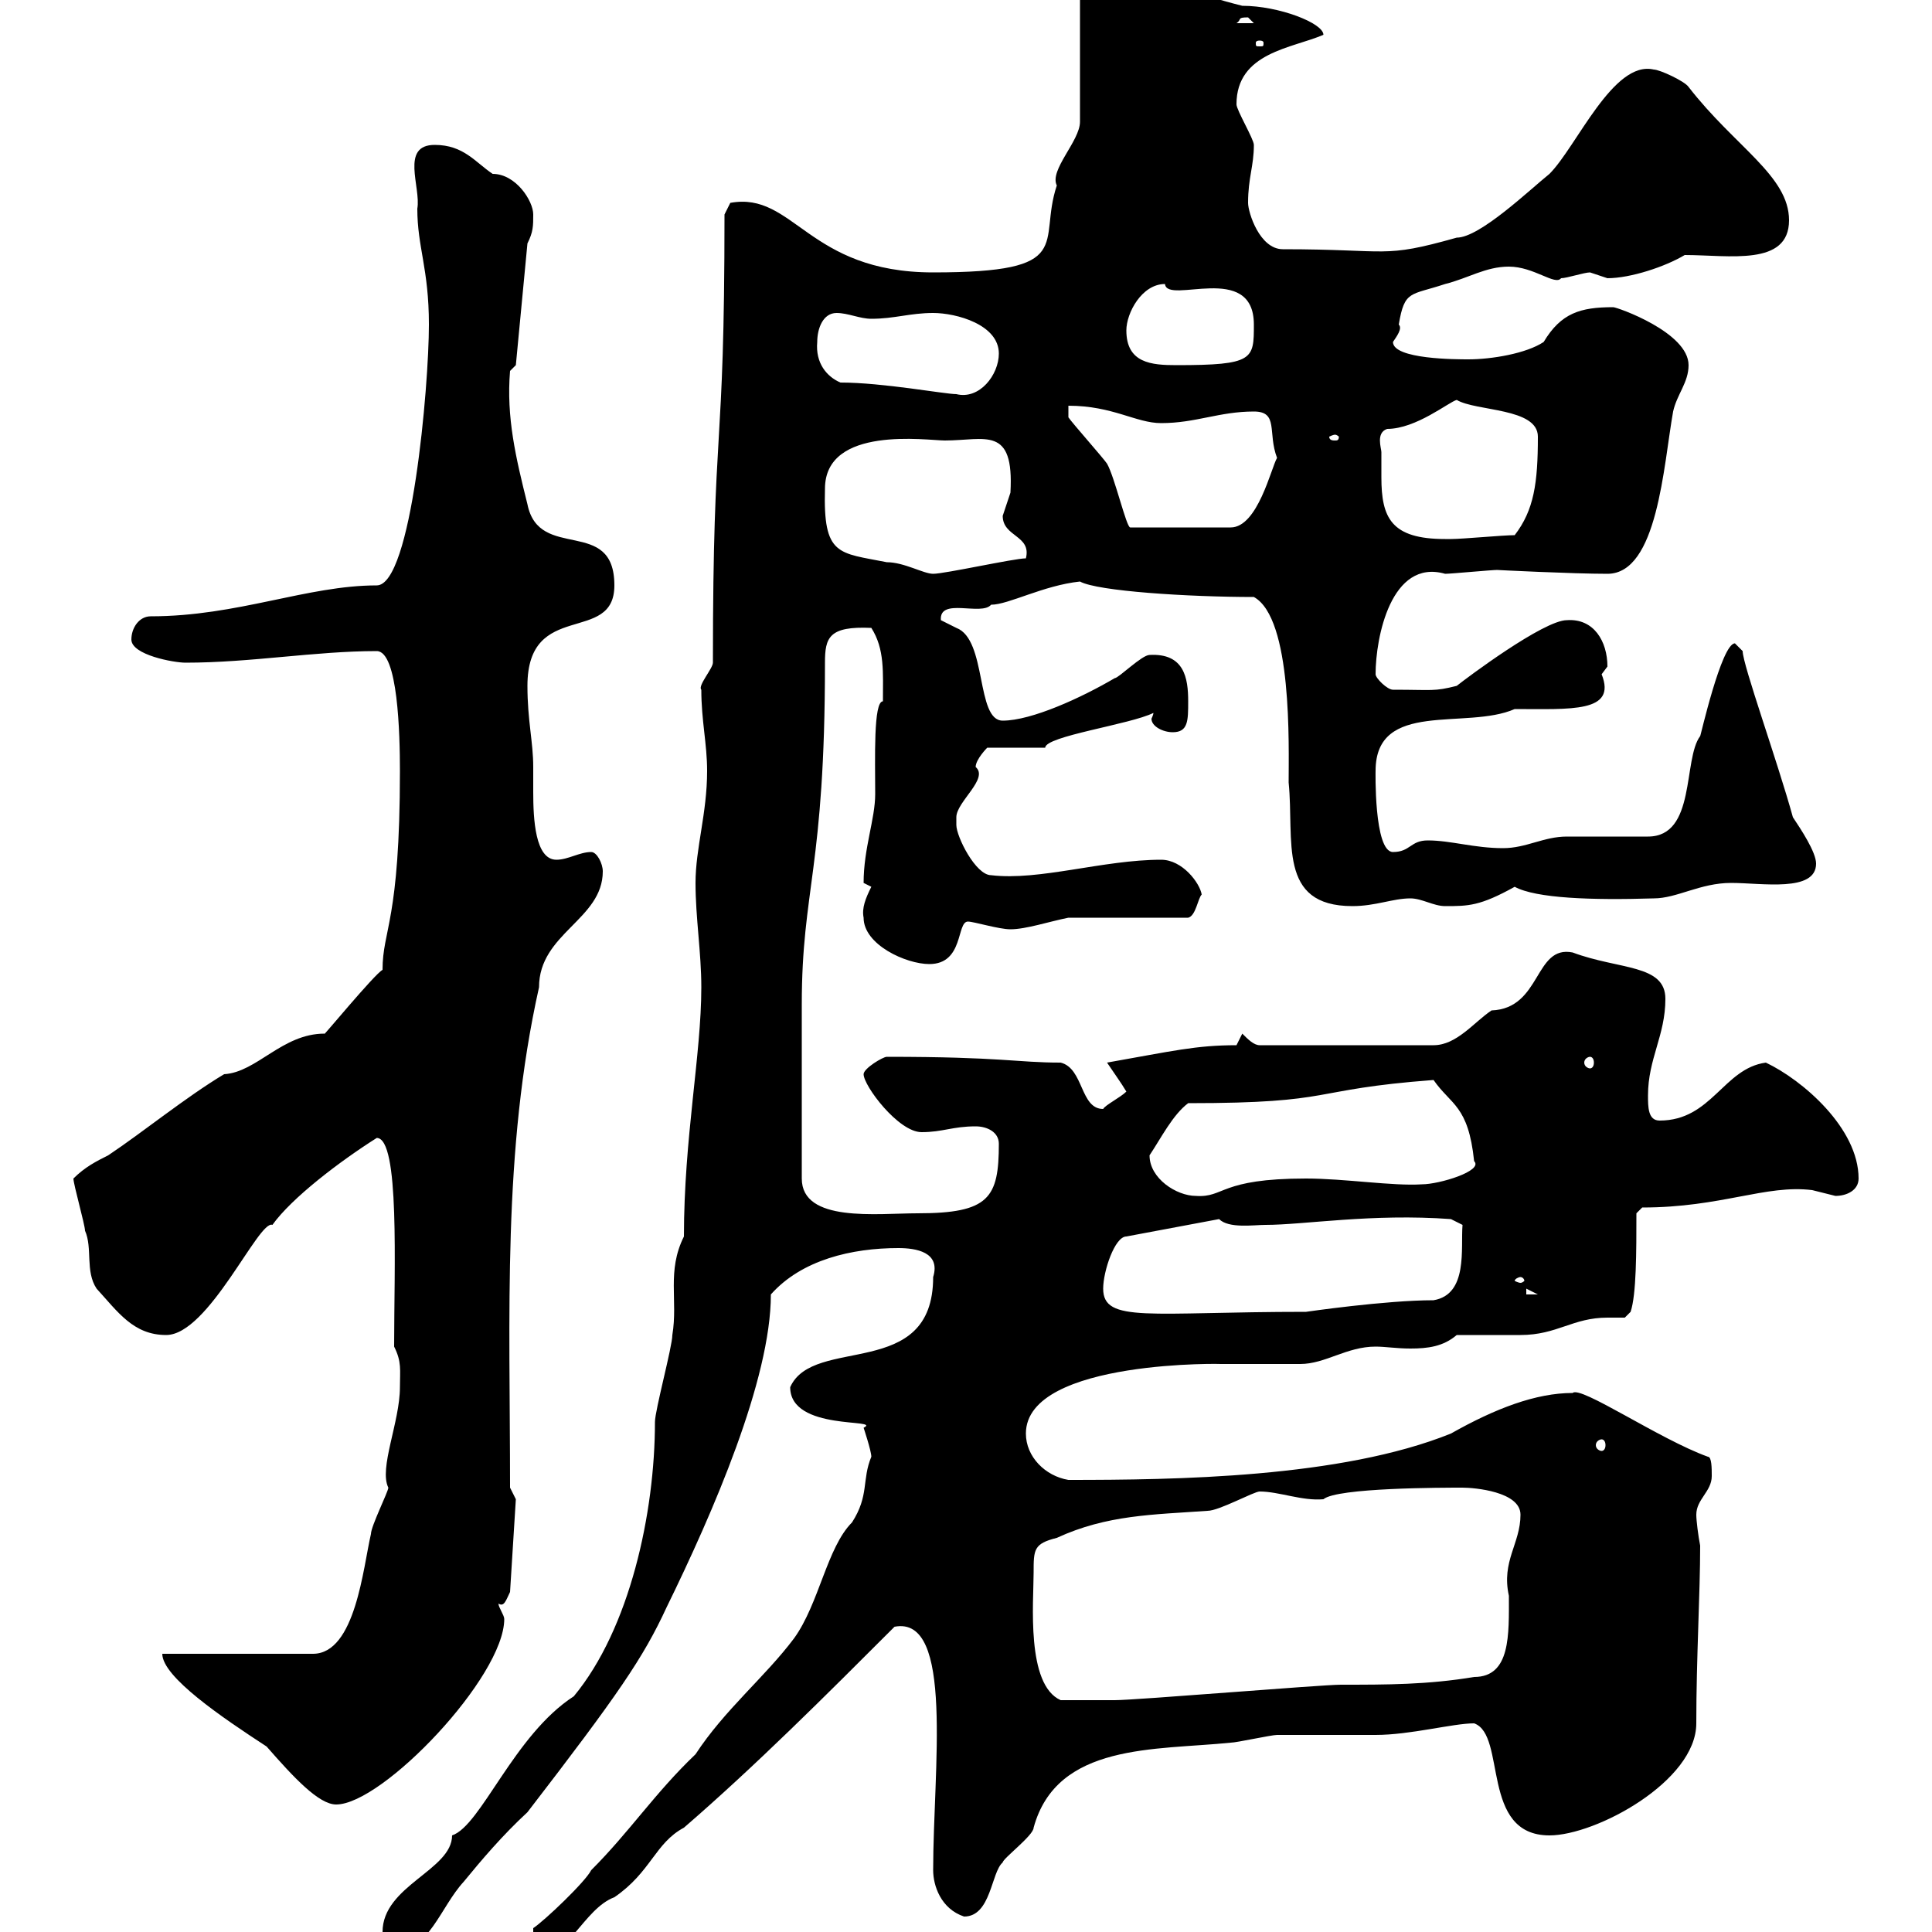 <svg xmlns="http://www.w3.org/2000/svg" xmlns:xlink="http://www.w3.org/1999/xlink" width="300" height="300"><path d="M59.40 300C59.40 301.20 60.30 303 61.20 303C66.60 303 68.40 296.10 72 292.20C74.70 288.90 78 285 81.90 281.40C96 263.10 99.90 257.40 103.50 249.60C110.70 234.90 119.70 214.20 119.70 201C124.50 195.60 132.30 193.80 139.50 193.80C142.20 193.80 146.10 194.40 144.90 198.30C144.90 214.50 126.30 207.30 122.70 215.40C122.70 222.30 137.10 220.20 134.10 221.70C134.10 221.70 135.30 225.30 135.30 226.20C133.80 229.80 135 232.20 132.30 236.40C128.40 240.30 127.20 249 123.30 254.40C118.80 260.40 112.50 265.50 108 272.40C101.70 278.40 97.80 284.40 91.80 290.40C90.90 292.20 84.60 298.20 82.80 299.40L82.80 304.20C88.20 304.20 90.60 296.40 95.40 294.60C101.10 290.70 101.70 286.20 106.20 283.80C117.30 274.20 128.10 263.40 138.90 252.60C148.20 250.80 144.90 274.80 144.90 290.40C144.90 292.80 146.10 296.40 149.70 297.60C153.90 297.60 153.90 290.70 155.70 289.20C155.70 288.60 160.50 285 160.50 283.80C164.10 270.60 179.40 271.80 191.10 270.60C192 270.60 197.40 269.40 198.30 269.40C200.10 269.40 211.80 269.40 213.60 269.40C219 269.40 225.60 267.60 228.90 267.60C234 269.40 229.80 285 240.60 285C247.80 285 263.40 276.60 263.40 267.60C263.40 257.40 264 247.50 264 240C263.70 238.50 263.40 236.10 263.40 235.20C263.40 232.80 265.80 231.60 265.80 229.20C265.80 228 265.80 226.20 265.20 226.20C257.70 223.50 245.40 215.10 244.20 216.30C238.50 216.30 232.20 218.70 225.30 222.60C208.20 229.50 182.40 229.80 165.90 229.80C162.30 229.20 159.30 226.20 159.30 222.60C159.30 210.90 191.40 211.80 189.30 211.80C190.20 211.80 201 211.80 201.90 211.80C205.80 211.80 209.10 209.10 213.60 209.10C215.10 209.10 216.90 209.40 219 209.40C221.70 209.40 224.10 209.10 226.20 207.30C228 207.30 234.30 207.30 236.10 207.30C241.80 207.30 244.20 204.60 249.60 204.60C250.50 204.60 251.10 204.60 252.30 204.60L253.20 203.70C254.10 201 254.10 194.40 254.10 188.40L255 187.50C267.30 187.50 274.20 183.90 281.40 184.80C281.40 184.80 285 185.70 285 185.70C286.80 185.70 288.60 184.80 288.60 183C288.60 175.20 279.90 167.70 274.20 165C267.60 165.90 265.80 174 257.70 174C255.90 174 255.90 171.90 255.90 170.10C255.90 164.40 258.60 160.80 258.60 155.10C258.60 149.70 251.40 150.60 244.20 147.90C238.20 146.70 239.40 156.60 231.60 156.90C228.90 158.70 226.20 162.30 222.60 162.30L195.60 162.30C194.70 162.30 193.80 161.40 192.90 160.50L192 162.30C185.70 162.30 182.10 163.20 171.90 165C173.10 166.80 174 168 174.90 169.50C174 170.40 171.60 171.60 171.30 172.20C167.70 172.20 168.30 165.90 164.70 165C157.80 165 155.70 164.10 137.70 164.10C137.10 164.10 134.10 165.90 134.10 166.80C134.10 168.60 139.50 175.80 143.10 175.80C146.40 175.80 147.90 174.90 151.50 174.90C153.30 174.90 155.10 175.80 155.10 177.60C155.10 186 153.60 188.40 142.50 188.40C136.20 188.40 124.50 189.90 124.50 183C124.50 170.40 124.50 160.80 124.50 156C124.50 138 128.10 135 128.10 102.90C128.10 99 128.70 97.20 135.30 97.50C137.40 100.80 137.10 104.40 137.10 108.90C135.60 108.90 135.90 117.90 135.90 123.30C135.90 127.20 134.10 131.70 134.10 137.10C134.10 137.10 135.30 137.70 135.30 137.70C134.40 139.50 133.80 141 134.10 142.50C134.10 146.70 140.70 149.70 144.30 149.70C149.70 149.70 148.50 143.10 150.30 143.10C151.20 143.10 155.10 144.30 156.90 144.30C159.30 144.30 162.90 143.10 165.90 142.50L184.50 142.50C185.70 142.20 186 139.50 186.60 138.90C186.30 137.10 183.60 133.50 180.30 133.50C171.30 133.50 161.40 136.80 153.90 135.90C151.50 135.90 148.50 129.90 148.50 128.10C148.50 128.10 148.50 128.10 148.50 126.90C148.50 124.50 153.60 120.90 151.50 119.10C151.50 117.90 153.30 116.10 153.30 116.10L162.30 116.10C162.30 114.30 175.50 112.50 179.10 110.70C179.10 111 178.80 111.60 178.80 111.60C178.80 112.80 180.60 113.70 182.10 113.70C184.50 113.70 184.50 111.90 184.50 108.90C184.50 105.30 183.90 101.40 178.50 101.70C177.30 101.70 173.70 105.30 173.10 105.30C168 108.30 160.20 111.90 155.70 111.90C151.50 111.90 153.30 99.30 148.50 97.50C148.50 97.50 146.10 96.30 146.10 96.30C145.80 92.70 152.40 95.70 153.90 93.90C156.60 93.90 162 90.90 167.70 90.30C170.40 91.80 184.50 92.70 194.70 92.70C200.70 96 200.10 115.80 200.10 121.50C201 130.50 198.30 140.70 210 140.70C213.60 140.70 216.30 139.50 219 139.50C220.80 139.50 222.60 140.70 224.40 140.70C228 140.70 229.80 140.70 235.20 137.70C238.50 139.50 247.20 139.80 256.80 139.50C260.40 139.50 264 137.10 268.80 137.10C273.60 137.10 282 138.60 282 134.10C282 132.30 279.60 128.70 278.40 126.90C276 118.20 270.60 103.20 270.60 101.10C270.60 101.10 269.40 99.90 269.40 99.90C267.30 99.90 264 114.60 264 114.30C261.30 117.90 263.40 129.90 255.90 129.90C254.10 129.90 245.10 129.90 243.30 129.90C239.70 129.90 237 131.70 233.40 131.70C228.90 131.70 225.30 130.50 221.70 130.50C219 130.50 219 132.30 216.30 132.30C213.30 132.30 213.60 119.40 213.60 119.70C213.60 108.60 227.70 113.40 235.20 110.10C243.90 110.10 251.10 110.70 248.70 104.70C248.70 104.70 249.60 103.50 249.60 103.50C249.60 99.60 247.50 96 243.30 96.30C239.70 96.30 227.70 105.30 226.20 106.50C222.60 107.40 222.60 107.10 216.30 107.10C215.40 107.10 213.60 105.30 213.60 104.70C213.60 99 216 86.70 224.40 89.10C225.30 89.10 231.60 88.50 232.50 88.50C232.20 88.50 244.20 89.10 249.60 89.10C257.40 89.10 258.30 72.30 259.80 63.90C260.40 61.20 262.20 59.40 262.20 56.70C262.20 51.60 251.10 47.70 250.50 47.70C245.40 47.70 242.40 48.60 239.70 53.10C237 54.90 231.60 55.80 228 55.80C226.20 55.80 216.30 55.80 216.30 53.10C216.90 52.20 217.80 51 217.20 50.40C218.10 45 219 45.90 224.40 44.10C228 43.20 230.70 41.40 234.30 41.40C238.20 41.40 241.50 44.40 242.40 43.20C243.30 43.20 246 42.30 246.90 42.30C246.90 42.30 249.60 43.20 249.60 43.20C253.20 43.20 258.60 41.40 261.60 39.60C268.50 39.60 277.80 41.40 277.80 34.20C277.80 27.30 269.40 22.80 262.20 13.50C261.60 12.60 257.70 10.80 256.80 10.80C250.50 9.30 244.80 22.80 240.60 27C237.60 29.40 229.80 36.90 226.20 36.90C214.50 40.20 216 38.70 199.20 38.70C195.60 38.70 193.80 33 193.80 31.50C193.80 27.60 194.70 25.80 194.70 22.50C194.70 21.60 192 17.10 192 16.20C192 8.10 200.70 7.50 205.50 5.40C205.50 3.60 198.60 0.90 192.90 0.90C185.70-0.90 179.10-3.60 171.90-3.60C170.10-3.60 167.70-3.60 167.70-0.90L167.70 18.90C167.70 21.90 162.90 26.40 164.10 28.80C161.10 37.80 167.40 42.30 144.90 42.30C125.40 42.30 123.30 29.70 113.40 31.50C113.40 31.50 112.50 33.30 112.50 33.30C112.50 72 110.70 64.20 110.70 102.90C110.70 103.80 108.30 106.50 108.90 107.10C108.90 111.90 109.80 115.50 109.80 119.70C109.80 126.30 108 131.70 108 137.10C108 142.50 108.90 147.90 108.90 153.30C108.90 163.80 106.20 176.70 106.20 192C103.50 197.40 105.30 201.90 104.40 207.30C104.40 209.10 101.70 219 101.70 220.80C101.70 234.90 97.80 252.90 89.10 263.40C79.80 269.40 74.70 283.50 70.20 285C70.20 290.40 59.40 292.80 59.40 300ZM25.20 256.80C25.20 260.40 34.50 266.70 41.40 271.20C45.60 276 49.50 280.20 52.20 280.20C59.40 280.20 78.30 260.40 78.30 251.40C78.30 250.80 77.40 249.60 77.40 249C78.30 249.60 78.60 248.40 79.20 247.20L80.10 232.80L79.20 231C79.20 204 78 178.80 83.70 153.30C83.70 144.90 93.60 142.80 93.60 135.30C93.60 134.10 92.70 132.30 91.80 132.30C90 132.30 88.20 133.50 86.40 133.50C83.10 133.50 82.80 127.20 82.80 123C82.80 121.20 82.80 120 82.80 119.10C82.80 115.20 81.90 111.90 81.90 106.50C81.90 93 95.40 100.20 95.40 90.90C95.40 80.10 83.70 87.30 81.90 78.30C80.10 71.10 78.60 64.80 79.20 57.60C79.20 57.60 80.10 56.70 80.10 56.70L81.90 37.80C82.80 36 82.80 35.10 82.80 33.30C82.80 31.20 80.10 27 76.50 27C73.80 25.20 72 22.50 67.50 22.50C62.10 22.50 65.40 29.10 64.80 32.40C64.80 38.40 66.60 41.70 66.60 50.40C66.60 60 63.90 90.90 58.50 90.90C47.70 90.90 36.90 95.70 23.40 95.70C21.60 95.70 20.40 97.50 20.40 99.30C20.40 101.70 27 102.90 28.80 102.90C39 102.90 48.90 101.10 58.50 101.10C61.80 101.10 62.10 114 62.10 119.70C62.10 143.10 59.40 144.30 59.40 150.60C58.20 151.20 49.80 161.40 50.40 160.50C43.80 160.50 39.90 166.50 34.80 166.80C28.80 170.40 22.20 175.80 16.80 179.40C15 180.30 13.20 181.20 11.40 183C11.40 183.90 13.20 190.20 13.20 191.10C14.40 193.80 13.20 197.40 15 200.10C18.30 203.70 20.70 207.30 25.80 207.30C32.40 207.30 40.20 189.30 42.30 190.20C45.30 186 52.80 180.30 58.50 176.70C62.10 176.70 61.20 196.80 61.20 209.10C62.40 211.50 62.10 212.70 62.10 215.40C62.10 220.80 58.80 228 60.30 231C60.30 231.60 57.60 237 57.60 238.20C56.40 243.30 55.20 256.80 48.60 256.80ZM160.50 244.20C160.50 240.60 160.50 239.70 164.10 238.80C171.90 235.20 179.10 235.20 187.50 234.60C189.30 234.60 194.70 231.60 195.60 231.60C198.60 231.60 202.20 233.10 205.50 232.80C207.60 231 224.10 231 227.10 231C228.90 231 236.10 231.60 236.10 235.20C236.10 239.70 233.10 242.40 234.30 247.80C234.30 253.80 234.60 260.40 228.90 260.40C221.70 261.60 215.40 261.60 208.20 261.60C205.20 261.60 176.40 264 173.10 264C171.30 264 165.90 264 164.70 264C159.30 261.60 160.50 248.70 160.50 244.20ZM248.70 223.50C249 223.50 249.30 223.80 249.30 224.40C249.30 225 249 225.30 248.70 225.30C248.40 225.30 247.80 225 247.80 224.40C247.80 223.80 248.40 223.50 248.70 223.50ZM171.30 200.10C171.30 197.40 173.10 192 174.90 192L189.30 189.30C190.80 190.80 194.70 190.20 196.50 190.20C202.50 190.20 213 188.40 225.30 189.30L227.10 190.20C226.80 193.80 228 201 222.60 201.90C215.10 201.90 202.80 203.70 202.80 203.70C178.50 203.70 171.30 205.50 171.30 200.10ZM237 200.10L238.80 201L237 201ZM236.10 198.30C236.40 198.30 236.70 198.60 236.70 198.90C236.70 198.90 236.40 199.20 236.10 199.20C235.80 199.20 235.20 198.90 235.20 198.90C235.20 198.60 235.80 198.30 236.10 198.30ZM178.50 179.40C180.30 176.70 182.10 173.10 184.50 171.30C207.90 171.30 202.80 169.20 222.60 167.70C225.30 171.60 228 171.60 228.90 180.30C230.40 181.80 223.50 183.90 220.80 183.90C216.30 184.20 208.80 183 202.80 183C189.30 183 190.20 186 185.70 185.70C182.70 185.70 178.50 183 178.50 179.40ZM246.90 164.10C247.20 164.10 247.50 164.40 247.50 165C247.50 165.60 247.20 165.90 246.90 165.90C246.60 165.90 246 165.60 246 165C246 164.40 246.60 164.10 246.90 164.10ZM128.10 75.90C128.10 66 144 68.40 146.70 68.40C153 68.40 157.50 66 156.90 76.50C156.90 76.50 155.70 80.10 155.70 80.10C155.70 83.40 160.20 83.10 159.30 86.70C157.50 86.70 146.70 89.10 144.90 89.10C143.40 89.10 140.40 87.30 137.70 87.30C130.20 85.80 127.80 86.40 128.10 75.90ZM214.50 70.20C214.50 69.60 213.60 67.20 215.40 66.60C219.90 66.60 225 62.40 226.20 62.10C229.20 63.90 238.80 63.30 238.80 67.80C238.80 75 238.20 79.20 235.20 83.10C233.40 83.10 227.10 83.70 225.30 83.70C225.30 83.70 225.30 83.70 224.40 83.70C216 83.70 214.50 80.40 214.50 74.10C214.50 72.60 214.50 71.10 214.50 70.20ZM165.90 64.80L165.90 63C172.80 63 176.40 65.70 180.30 65.70C185.70 65.70 189.30 63.90 194.70 63.90C198.60 63.90 196.80 67.20 198.30 71.10C197.40 72.60 195.30 81.90 191.10 81.90L175.50 81.90C174.90 81.90 173.10 74.10 171.90 72C171.30 71.10 166.50 65.70 165.90 64.80ZM207.30 67.50C207.60 67.50 207.90 67.80 207.90 67.80C207.90 68.40 207.60 68.40 207.30 68.40C207 68.40 206.40 68.40 206.40 67.80C206.40 67.80 207 67.50 207.30 67.50ZM130.50 59.40C128.40 58.50 126.60 56.40 126.90 53.10C126.90 51 127.80 48.60 129.90 48.60C131.70 48.60 133.50 49.50 135.30 49.50C138.90 49.50 141.30 48.60 144.90 48.60C148.50 48.60 155.10 50.40 155.10 54.90C155.10 58.20 152.10 62.10 148.50 61.20C146.70 61.20 137.10 59.40 130.50 59.40ZM174.90 51.30C174.90 48.60 177.30 44.10 180.90 44.10C181.20 47.40 194.70 40.50 194.70 50.40C194.70 55.80 194.70 56.70 182.70 56.70C178.80 56.70 174.90 56.40 174.90 51.30ZM195.60 6.30C196.20 6.30 196.20 6.60 196.20 6.60C196.20 7.20 196.20 7.20 195.60 7.20C195 7.20 195 7.20 195 6.60C195 6.60 195 6.30 195.60 6.30ZM193.80 2.70C193.80 2.70 194.70 3.60 194.70 3.60L192 3.60C192.90 3 192 2.70 193.80 2.70Z"/></svg>
